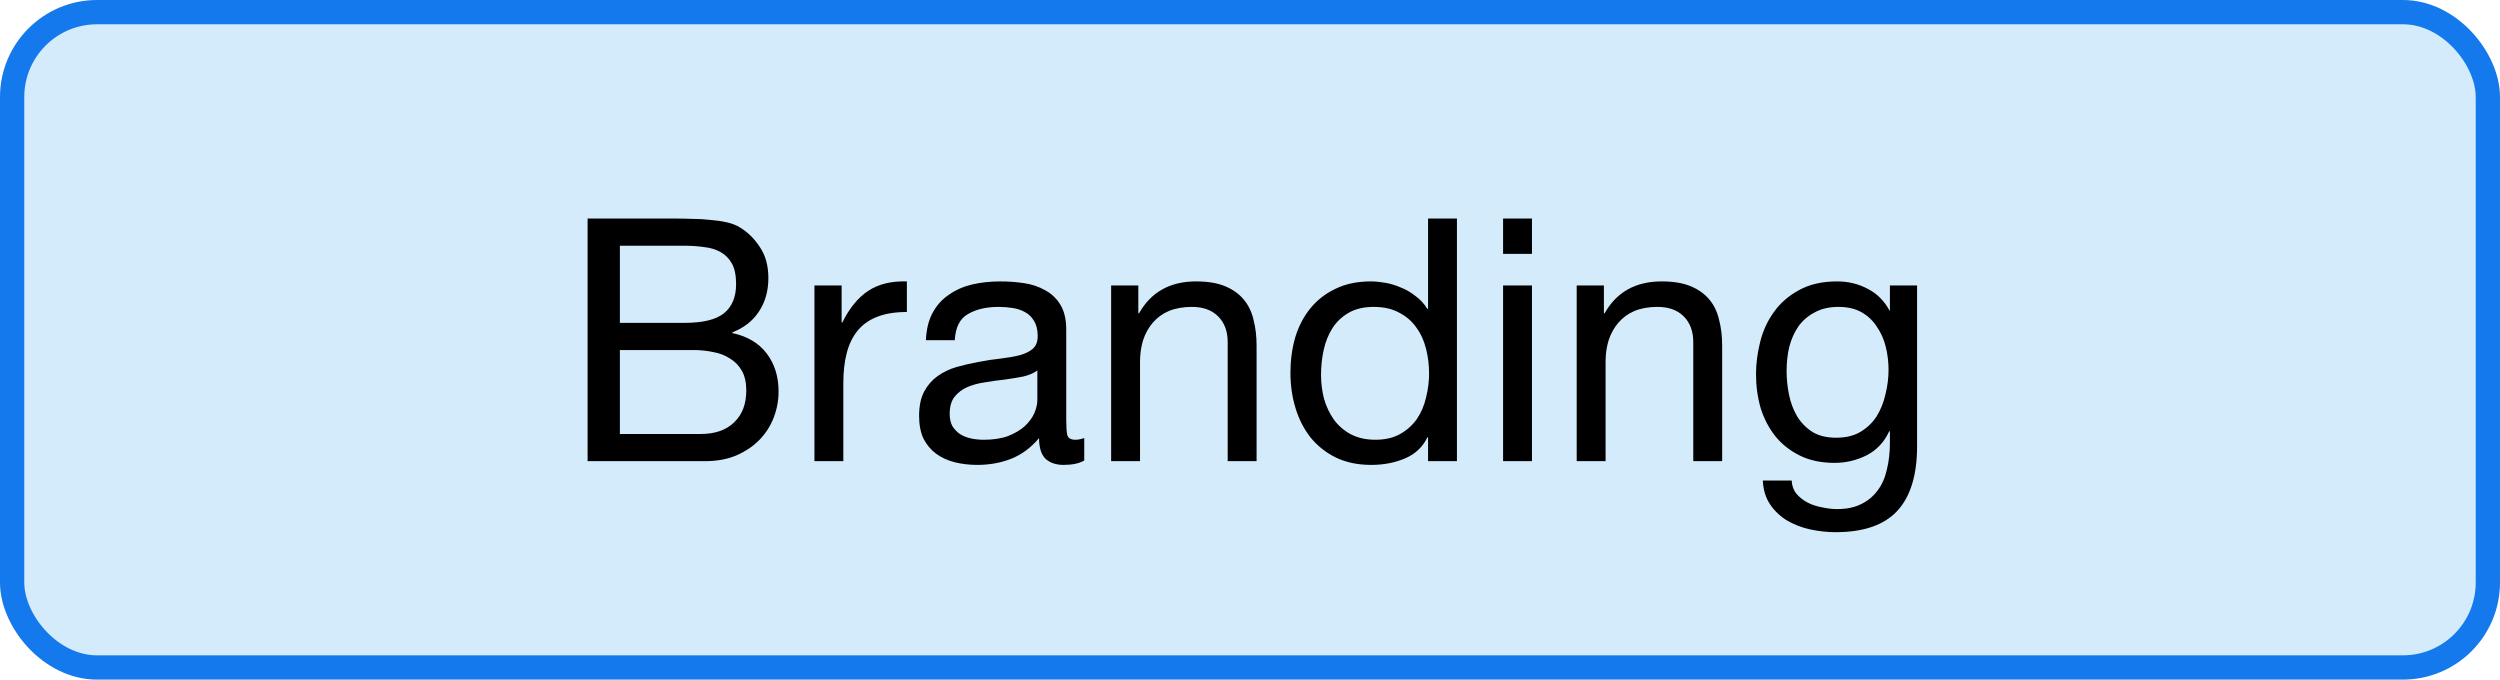 <svg width="103" height="28" viewBox="0 0 103 28" fill="none" xmlns="http://www.w3.org/2000/svg">
<rect x="0.5" y="0.5" width="102" height="27" rx="3.5" fill="#D3EBFA"/>
<rect x="0.5" y="0.5" width="102" height="27" rx="3.5" stroke="#1479ED"/>
<path d="M25.539 13.302H28.199C28.955 13.302 29.497 13.171 29.823 12.91C30.159 12.639 30.327 12.238 30.327 11.706C30.327 11.351 30.271 11.071 30.159 10.866C30.047 10.661 29.893 10.502 29.697 10.39C29.501 10.278 29.273 10.208 29.011 10.18C28.759 10.143 28.488 10.124 28.199 10.124H25.539V13.302ZM24.209 9.004H27.835C28.05 9.004 28.279 9.009 28.521 9.018C28.773 9.018 29.02 9.032 29.263 9.06C29.506 9.079 29.73 9.111 29.935 9.158C30.15 9.205 30.332 9.275 30.481 9.368C30.808 9.564 31.083 9.835 31.307 10.18C31.541 10.525 31.657 10.95 31.657 11.454C31.657 11.986 31.526 12.448 31.265 12.84C31.013 13.223 30.649 13.507 30.173 13.694V13.722C30.789 13.853 31.261 14.133 31.587 14.562C31.914 14.991 32.077 15.514 32.077 16.13C32.077 16.494 32.012 16.849 31.881 17.194C31.75 17.539 31.555 17.847 31.293 18.118C31.041 18.379 30.724 18.594 30.341 18.762C29.968 18.921 29.534 19 29.039 19H24.209V9.004ZM25.539 17.88H28.871C29.459 17.88 29.916 17.721 30.243 17.404C30.579 17.087 30.747 16.648 30.747 16.088C30.747 15.761 30.686 15.491 30.565 15.276C30.444 15.061 30.28 14.893 30.075 14.772C29.879 14.641 29.651 14.553 29.389 14.506C29.128 14.45 28.857 14.422 28.577 14.422H25.539V17.88ZM33.555 11.762H34.675V13.288H34.703C34.992 12.7 35.347 12.266 35.767 11.986C36.187 11.706 36.719 11.575 37.363 11.594V12.854C36.887 12.854 36.481 12.919 36.145 13.05C35.809 13.181 35.538 13.372 35.333 13.624C35.128 13.876 34.978 14.184 34.885 14.548C34.792 14.903 34.745 15.313 34.745 15.78V19H33.555V11.762ZM44.671 18.972C44.466 19.093 44.181 19.154 43.817 19.154C43.509 19.154 43.262 19.07 43.075 18.902C42.898 18.725 42.809 18.44 42.809 18.048C42.483 18.44 42.1 18.725 41.661 18.902C41.232 19.07 40.765 19.154 40.261 19.154C39.935 19.154 39.622 19.117 39.323 19.042C39.034 18.967 38.782 18.851 38.567 18.692C38.353 18.533 38.18 18.328 38.049 18.076C37.928 17.815 37.867 17.502 37.867 17.138C37.867 16.727 37.937 16.391 38.077 16.13C38.217 15.869 38.399 15.659 38.623 15.5C38.857 15.332 39.118 15.206 39.407 15.122C39.706 15.038 40.009 14.968 40.317 14.912C40.644 14.847 40.952 14.8 41.241 14.772C41.54 14.735 41.801 14.688 42.025 14.632C42.249 14.567 42.427 14.478 42.557 14.366C42.688 14.245 42.753 14.072 42.753 13.848C42.753 13.587 42.702 13.377 42.599 13.218C42.506 13.059 42.38 12.938 42.221 12.854C42.072 12.77 41.899 12.714 41.703 12.686C41.517 12.658 41.33 12.644 41.143 12.644C40.639 12.644 40.219 12.742 39.883 12.938C39.547 13.125 39.365 13.484 39.337 14.016H38.147C38.166 13.568 38.259 13.19 38.427 12.882C38.595 12.574 38.819 12.327 39.099 12.14C39.379 11.944 39.697 11.804 40.051 11.72C40.415 11.636 40.803 11.594 41.213 11.594C41.54 11.594 41.862 11.617 42.179 11.664C42.506 11.711 42.8 11.809 43.061 11.958C43.323 12.098 43.533 12.299 43.691 12.56C43.85 12.821 43.929 13.162 43.929 13.582V17.306C43.929 17.586 43.943 17.791 43.971 17.922C44.009 18.053 44.121 18.118 44.307 18.118C44.41 18.118 44.531 18.095 44.671 18.048V18.972ZM42.739 15.262C42.59 15.374 42.394 15.458 42.151 15.514C41.909 15.561 41.652 15.603 41.381 15.64C41.12 15.668 40.854 15.705 40.583 15.752C40.313 15.789 40.07 15.855 39.855 15.948C39.641 16.041 39.463 16.177 39.323 16.354C39.193 16.522 39.127 16.755 39.127 17.054C39.127 17.25 39.165 17.418 39.239 17.558C39.323 17.689 39.426 17.796 39.547 17.88C39.678 17.964 39.827 18.025 39.995 18.062C40.163 18.099 40.341 18.118 40.527 18.118C40.919 18.118 41.255 18.067 41.535 17.964C41.815 17.852 42.044 17.717 42.221 17.558C42.399 17.39 42.529 17.213 42.613 17.026C42.697 16.83 42.739 16.648 42.739 16.48V15.262ZM45.779 11.762H46.899V12.91H46.927C47.422 12.033 48.206 11.594 49.279 11.594C49.755 11.594 50.151 11.659 50.469 11.79C50.786 11.921 51.043 12.103 51.239 12.336C51.435 12.569 51.57 12.849 51.645 13.176C51.729 13.493 51.771 13.848 51.771 14.24V19H50.581V14.1C50.581 13.652 50.45 13.297 50.189 13.036C49.928 12.775 49.568 12.644 49.111 12.644C48.747 12.644 48.429 12.7 48.159 12.812C47.898 12.924 47.678 13.083 47.501 13.288C47.324 13.493 47.188 13.736 47.095 14.016C47.011 14.287 46.969 14.585 46.969 14.912V19H45.779V11.762ZM54.426 15.444C54.426 15.78 54.468 16.111 54.552 16.438C54.645 16.755 54.781 17.04 54.958 17.292C55.145 17.544 55.378 17.745 55.658 17.894C55.947 18.043 56.283 18.118 56.666 18.118C57.067 18.118 57.408 18.039 57.688 17.88C57.968 17.721 58.197 17.516 58.374 17.264C58.551 17.003 58.677 16.709 58.752 16.382C58.836 16.055 58.878 15.724 58.878 15.388C58.878 15.033 58.836 14.693 58.752 14.366C58.668 14.03 58.533 13.736 58.346 13.484C58.169 13.232 57.935 13.031 57.646 12.882C57.357 12.723 57.007 12.644 56.596 12.644C56.195 12.644 55.854 12.723 55.574 12.882C55.294 13.041 55.07 13.251 54.902 13.512C54.734 13.773 54.613 14.072 54.538 14.408C54.463 14.744 54.426 15.089 54.426 15.444ZM60.026 19H58.836V18.02H58.808C58.612 18.421 58.304 18.711 57.884 18.888C57.464 19.065 57.002 19.154 56.498 19.154C55.938 19.154 55.448 19.051 55.028 18.846C54.617 18.641 54.272 18.365 53.992 18.02C53.721 17.675 53.516 17.273 53.376 16.816C53.236 16.359 53.166 15.873 53.166 15.36C53.166 14.847 53.231 14.361 53.362 13.904C53.502 13.447 53.707 13.05 53.978 12.714C54.258 12.369 54.603 12.098 55.014 11.902C55.434 11.697 55.919 11.594 56.47 11.594C56.657 11.594 56.857 11.613 57.072 11.65C57.287 11.687 57.501 11.753 57.716 11.846C57.931 11.93 58.131 12.047 58.318 12.196C58.514 12.336 58.677 12.513 58.808 12.728H58.836V9.004H60.026V19ZM63.117 10.46H61.927V9.004H63.117V10.46ZM61.927 11.762H63.117V19H61.927V11.762ZM64.96 11.762H66.081V12.91H66.109C66.603 12.033 67.387 11.594 68.46 11.594C68.936 11.594 69.333 11.659 69.65 11.79C69.968 11.921 70.225 12.103 70.421 12.336C70.617 12.569 70.752 12.849 70.826 13.176C70.91 13.493 70.953 13.848 70.953 14.24V19H69.763V14.1C69.763 13.652 69.632 13.297 69.371 13.036C69.109 12.775 68.75 12.644 68.293 12.644C67.928 12.644 67.611 12.7 67.341 12.812C67.079 12.924 66.86 13.083 66.683 13.288C66.505 13.493 66.37 13.736 66.276 14.016C66.192 14.287 66.15 14.585 66.15 14.912V19H64.96V11.762ZM78.984 18.384C78.984 19.569 78.713 20.456 78.172 21.044C77.63 21.632 76.781 21.926 75.624 21.926C75.288 21.926 74.942 21.889 74.588 21.814C74.242 21.739 73.925 21.618 73.636 21.45C73.356 21.282 73.122 21.063 72.936 20.792C72.749 20.521 72.646 20.19 72.628 19.798H73.818C73.827 20.013 73.892 20.195 74.014 20.344C74.144 20.493 74.298 20.615 74.476 20.708C74.662 20.801 74.863 20.867 75.078 20.904C75.292 20.951 75.498 20.974 75.694 20.974C76.086 20.974 76.417 20.904 76.688 20.764C76.958 20.633 77.182 20.447 77.36 20.204C77.537 19.971 77.663 19.686 77.738 19.35C77.822 19.014 77.864 18.645 77.864 18.244V17.768H77.836C77.63 18.216 77.318 18.547 76.898 18.762C76.487 18.967 76.048 19.07 75.582 19.07C75.04 19.07 74.569 18.972 74.168 18.776C73.766 18.58 73.43 18.319 73.16 17.992C72.889 17.656 72.684 17.269 72.544 16.83C72.413 16.382 72.348 15.911 72.348 15.416C72.348 14.987 72.404 14.548 72.516 14.1C72.628 13.643 72.814 13.232 73.076 12.868C73.337 12.495 73.682 12.191 74.112 11.958C74.541 11.715 75.068 11.594 75.694 11.594C76.151 11.594 76.571 11.697 76.954 11.902C77.336 12.098 77.635 12.397 77.85 12.798H77.864V11.762H78.984V18.384ZM75.652 18.034C76.044 18.034 76.375 17.955 76.646 17.796C76.926 17.628 77.15 17.413 77.318 17.152C77.486 16.881 77.607 16.578 77.682 16.242C77.766 15.906 77.808 15.57 77.808 15.234C77.808 14.917 77.77 14.604 77.696 14.296C77.621 13.988 77.5 13.713 77.332 13.47C77.173 13.218 76.963 13.017 76.702 12.868C76.44 12.719 76.123 12.644 75.75 12.644C75.367 12.644 75.04 12.719 74.77 12.868C74.499 13.008 74.275 13.199 74.098 13.442C73.93 13.685 73.804 13.965 73.72 14.282C73.645 14.599 73.608 14.931 73.608 15.276C73.608 15.603 73.64 15.929 73.706 16.256C73.771 16.583 73.883 16.881 74.042 17.152C74.2 17.413 74.41 17.628 74.672 17.796C74.933 17.955 75.26 18.034 75.652 18.034Z" fill="black"/>
</svg>
